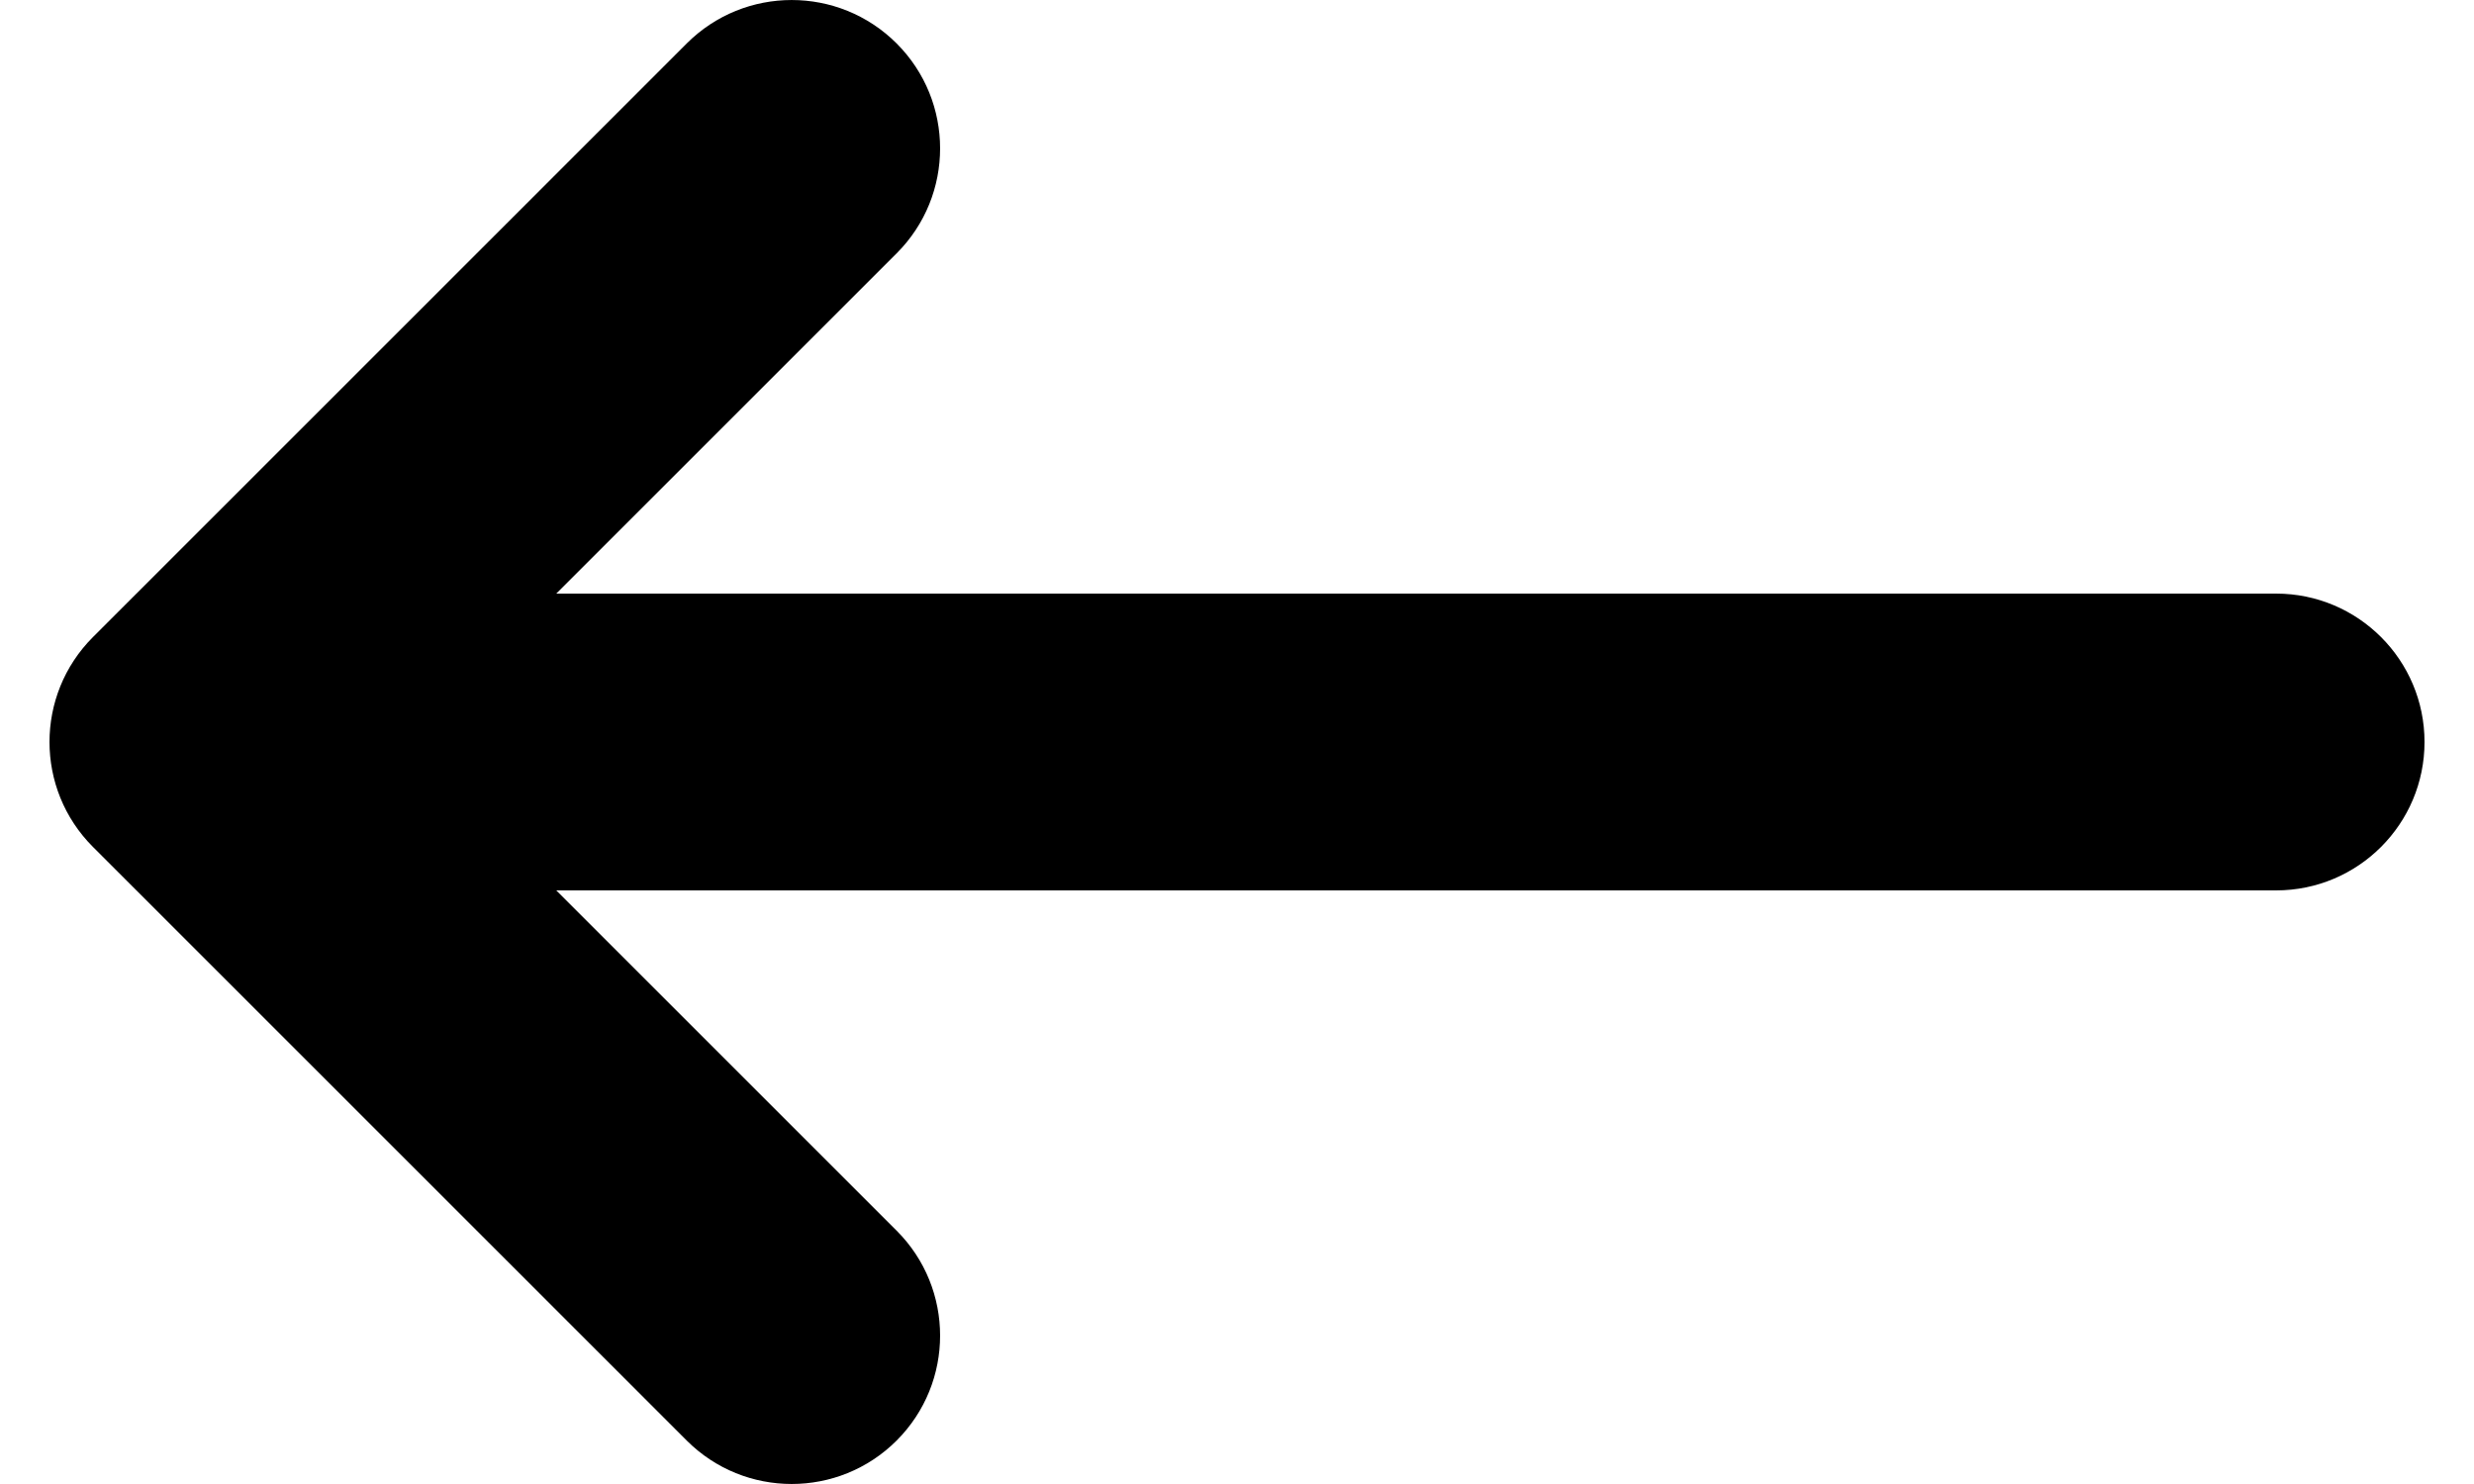 <svg width="40" height="24" viewBox="0 0 40 24" fill="none" xmlns="http://www.w3.org/2000/svg">
<path fill-rule="evenodd" clip-rule="evenodd" d="M14.497 0.703C13.56 -0.234 12.04 -0.234 11.103 0.703L1.503 10.303C0.566 11.24 0.566 12.76 1.503 13.697L11.103 23.297C12.04 24.234 13.56 24.234 14.497 23.297C15.434 22.36 15.434 20.84 14.497 19.903L8.994 14.4H36.8C38.126 14.4 39.2 13.325 39.2 12C39.2 10.675 38.126 9.6 36.8 9.6H8.994L14.497 4.097C15.434 3.16 15.434 1.64 14.497 0.703Z" fill="black"/>
</svg>
